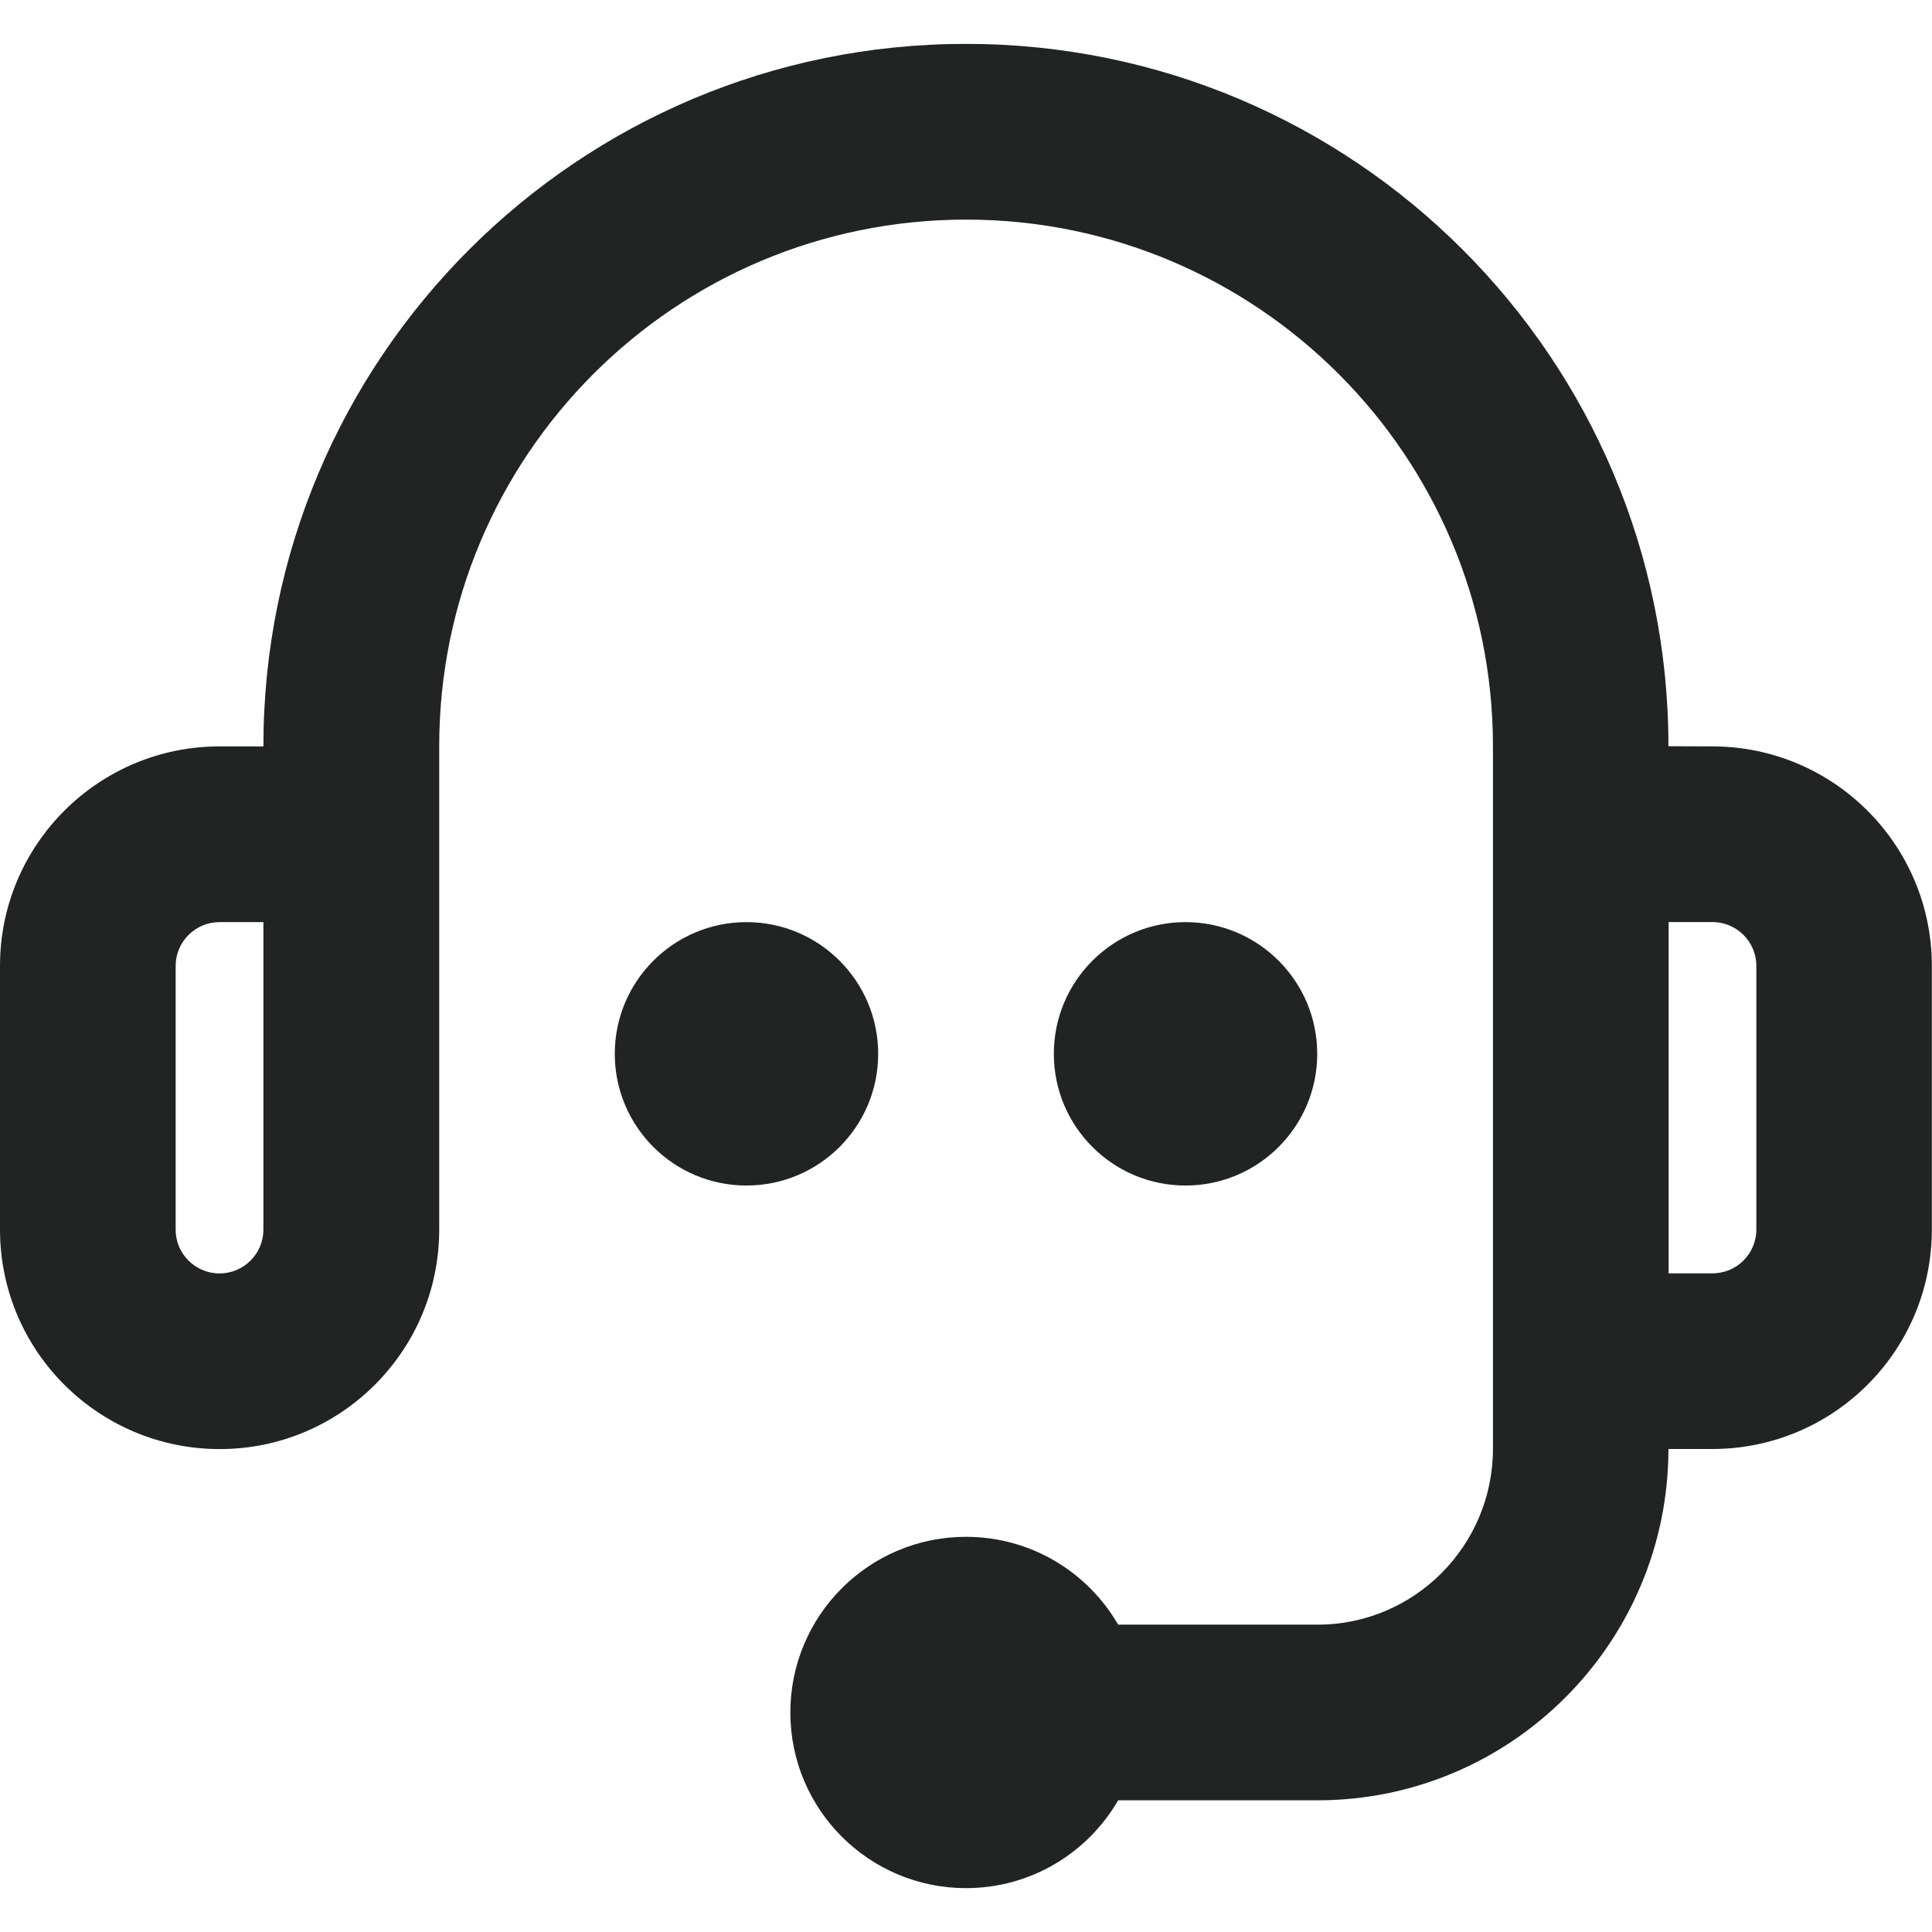 <?xml version="1.0" encoding="utf-8"?>
<!-- Generator: Adobe Illustrator 27.0.0, SVG Export Plug-In . SVG Version: 6.00 Build 0)  -->
<svg version="1.1" id="Layer_1" xmlns="http://www.w3.org/2000/svg" xmlns:xlink="http://www.w3.org/1999/xlink" x="0px" y="0px"
	 viewBox="0 0 240 240" style="enable-background:new 0 0 240 240;" xml:space="preserve">
<g>
	<defs>
		<path id="SVGID_1_" d="M147.27,147.27c-9.04,0-16.36-7.33-16.36-16.36s7.33-16.36,16.36-16.36s16.36,7.33,16.36,16.36
			S156.31,147.27,147.27,147.27z M92.73,147.27c-9.04,0-16.36-7.33-16.36-16.36s7.33-16.36,16.36-16.36s16.36,7.33,16.36,16.36
			S101.77,147.27,92.73,147.27z M218.18,152.74v-32.76c0-2.99-2.45-5.44-5.45-5.44h-5.45v43.64h5.45
			C215.74,158.18,218.18,155.74,218.18,152.74z M27.27,114.55c-3.01,0-5.45,2.44-5.45,5.44v32.76c0,3,2.44,5.44,5.45,5.44
			c3.01,0,5.45-2.44,5.45-5.44v-38.2H27.27z M120,234.55c-12.05,0-21.82-9.77-21.82-21.82c0-12.05,9.77-21.82,21.82-21.82
			c8.08,0,15.13,4.39,18.9,10.91h24.79c11.99,0,21.77-9.79,21.77-21.85V92.71c0-36.12-29.31-65.43-65.45-65.43
			c-36.16,0-65.45,29.29-65.45,65.43v60.04c0,15.05-12.23,27.26-27.27,27.26C12.21,180,0,167.8,0,152.74v-32.76
			c0-15.05,12.23-27.26,27.27-27.26h5.45c0-48.21,39.07-87.27,87.27-87.27c48.19,0,87.27,39.08,87.27,87.25l5.45,0.02
			c15.04,0,27.27,12.21,27.27,27.26v32.76c0,15.05-12.21,27.26-27.27,27.26h-5.45c-0.02,24.08-19.55,43.64-43.59,43.64H138.9
			C135.13,230.16,128.08,234.55,120,234.55z"/>
	</defs>
	<use xlink:href="#SVGID_1_"  style="overflow:visible;fill-rule:evenodd;clip-rule:evenodd;fill:#222323;"/>
	<clipPath id="SVGID_00000015330224093163104070000006275989796393188010_">
		<use xlink:href="#SVGID_1_"  style="overflow:visible;"/>
	</clipPath>
</g>
</svg>
